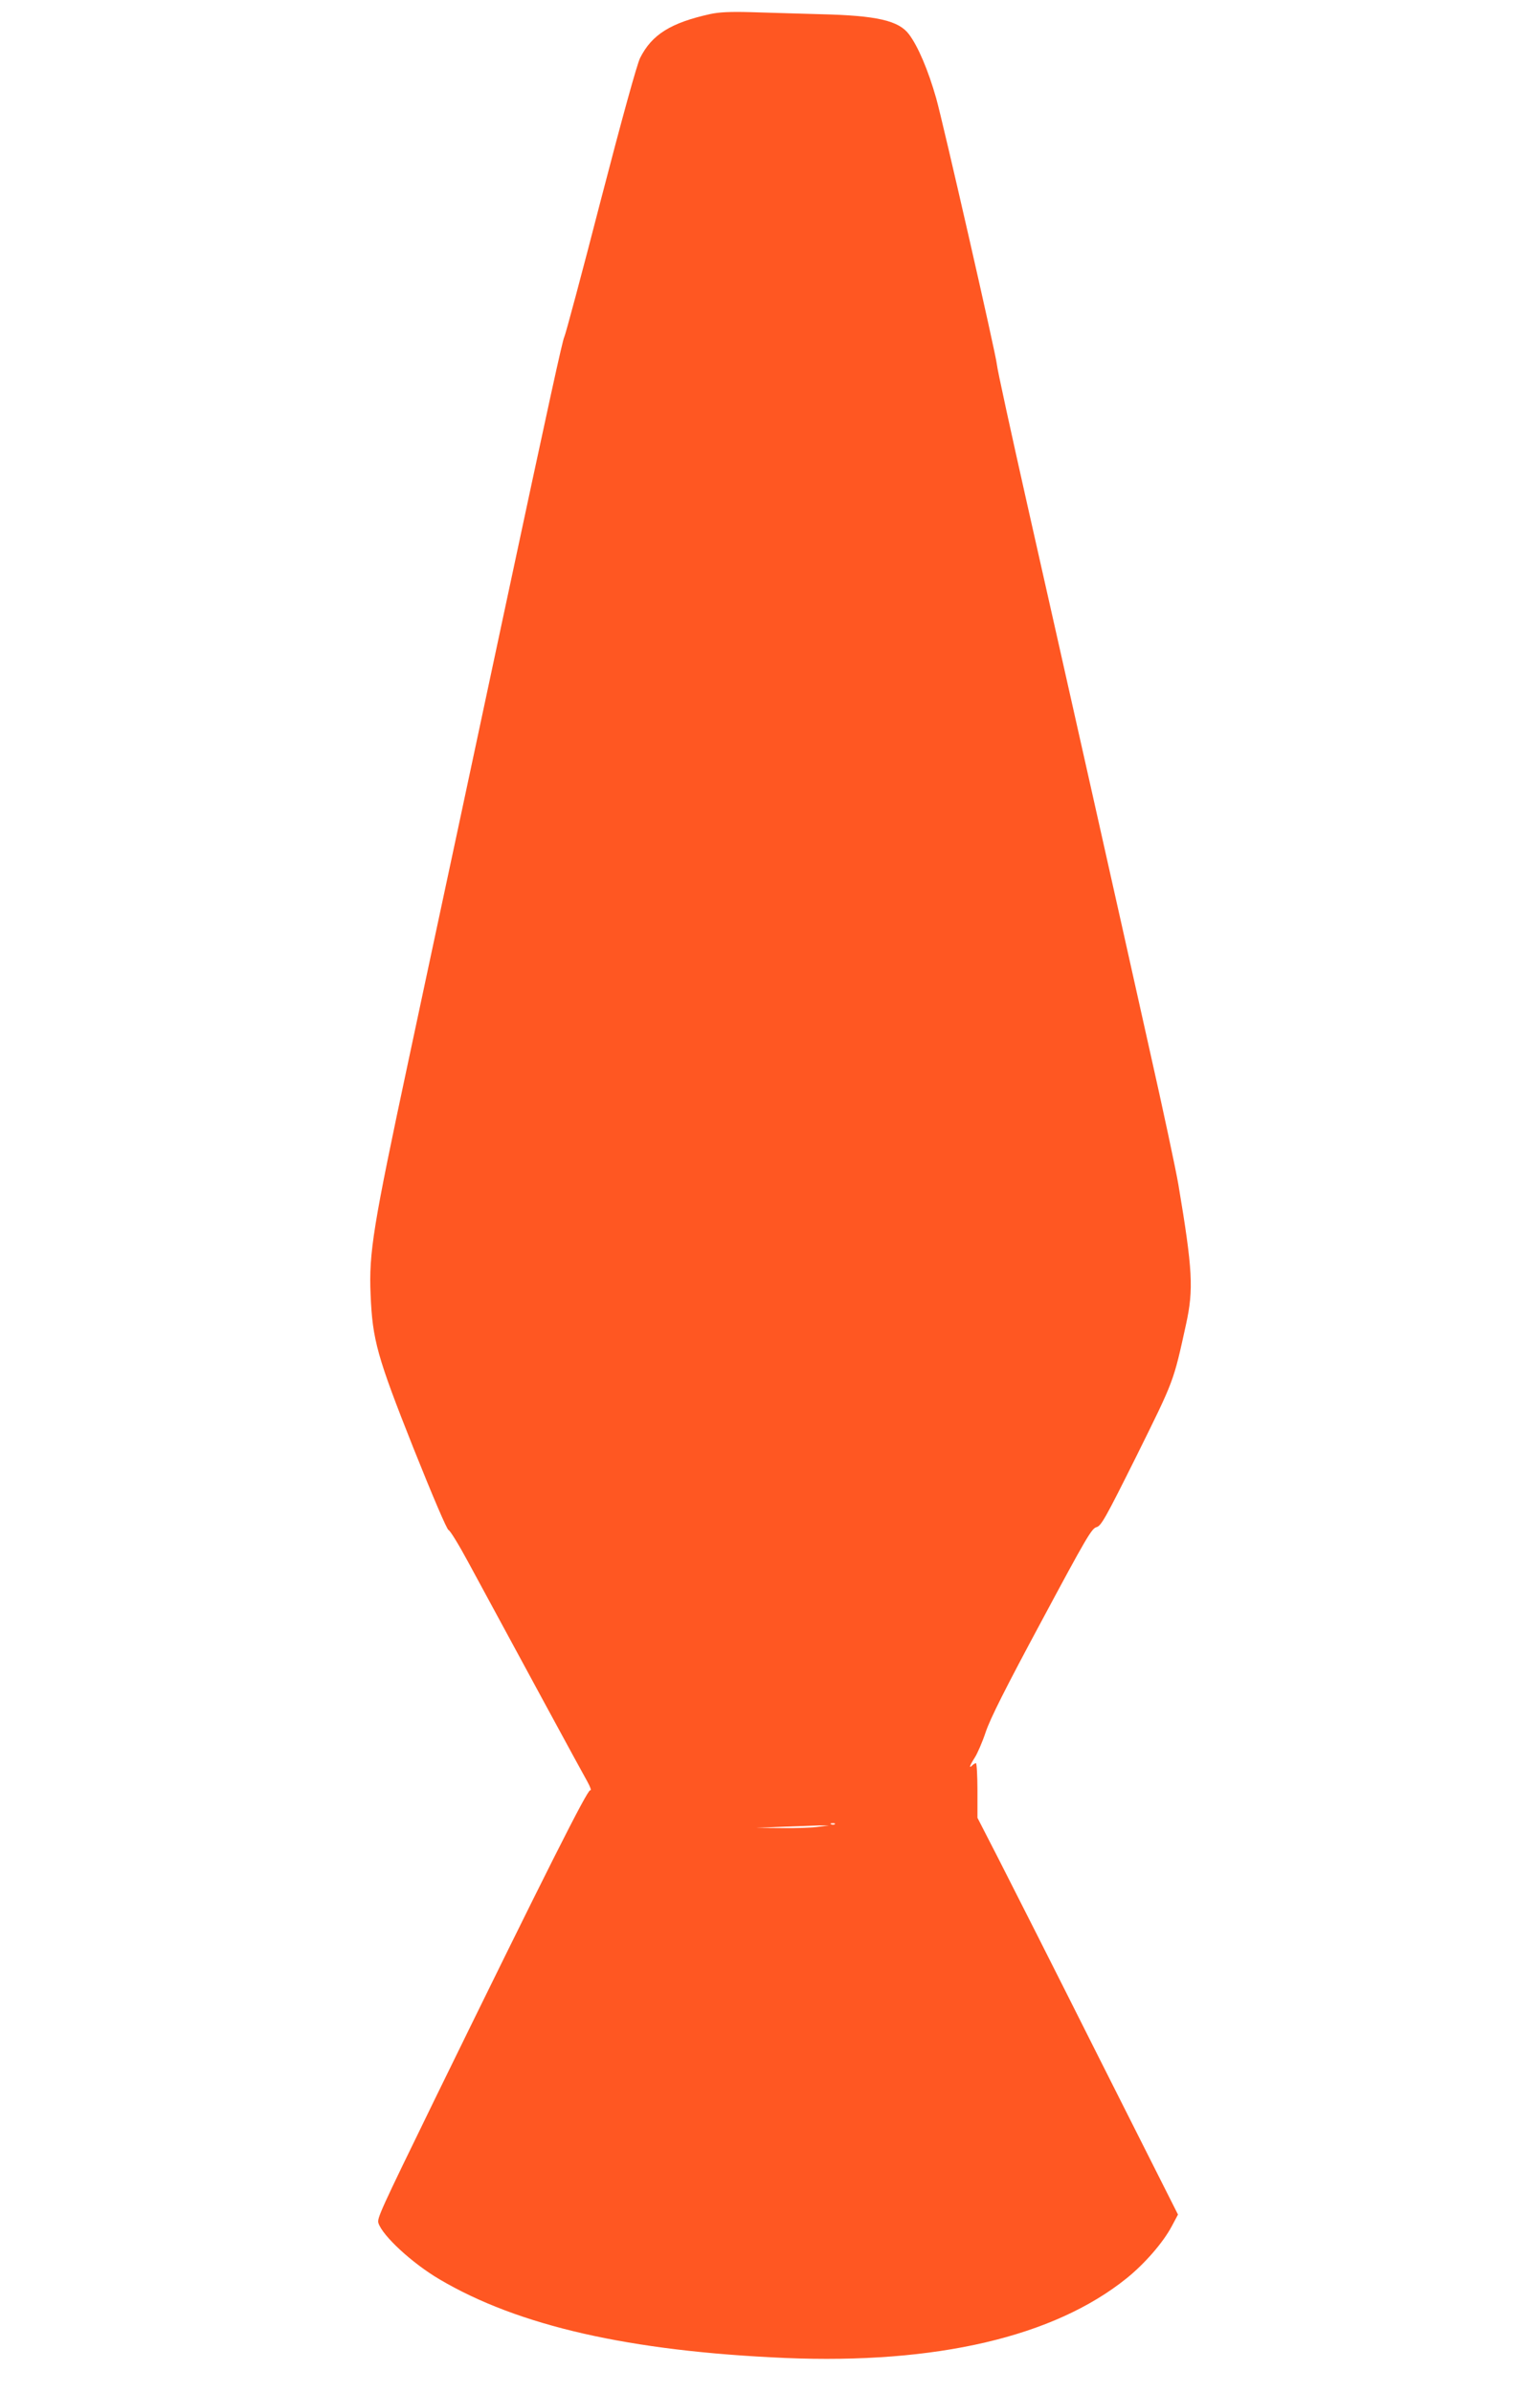 <?xml version="1.0" standalone="no"?>
<!DOCTYPE svg PUBLIC "-//W3C//DTD SVG 20010904//EN"
 "http://www.w3.org/TR/2001/REC-SVG-20010904/DTD/svg10.dtd">
<svg version="1.0" xmlns="http://www.w3.org/2000/svg"
 width="824pt" height="1280pt" viewBox="0 0 824 1280"
 preserveAspectRatio="xMidYMid meet">
<g transform="translate(0,1280) scale(0.1,-0.1)"
fill="#ff5722" stroke="none">
<path d="M3801 12725 c-213 -47 -313 -110 -376 -235 -16 -31 -97 -324 -211
-763 -101 -392 -189 -720 -195 -730 -9 -17 -76 -321 -328 -1502 -55 -258 -163
-765 -240 -1125 -77 -360 -197 -920 -266 -1245 -188 -881 -212 -1024 -202
-1250 10 -242 35 -331 230 -822 104 -260 178 -433 187 -436 8 -2 56 -80 106
-173 268 -495 610 -1126 636 -1171 17 -31 24 -51 16 -48 -14 6 -241 -445 -828
-1645 -299 -613 -313 -644 -305 -670 22 -68 180 -214 326 -300 423 -250 1018
-385 1849 -421 809 -34 1439 113 1828 426 97 78 196 192 242 279 l33 62 -423
839 c-232 462 -474 940 -536 1061 l-114 222 0 146 c0 80 -4 146 -8 146 -4 0
-13 -5 -20 -12 -20 -20 -13 0 13 41 14 21 41 83 59 137 24 72 106 235 299 594
238 444 268 495 293 502 26 7 46 42 217 385 200 404 195 390 263 700 41 187
36 290 -41 748 -13 77 -82 401 -154 720 -71 319 -211 945 -311 1390 -100 446
-254 1130 -342 1520 -88 391 -162 730 -164 755 -3 47 -290 1303 -325 1425 -43
151 -97 277 -145 341 -55 74 -173 101 -474 108 -124 4 -292 8 -375 11 -108 3
-168 0 -214 -10z m666 -9681 c-3 -3 -12 -4 -19 -1 -8 3 -5 6 6 6 11 1 17 -2
13 -5z m-87 -14 c-30 -5 -118 -8 -195 -7 l-140 1 145 6 c80 3 168 6 195 7 l50
0 -55 -7z"/>
</g>
</svg>
